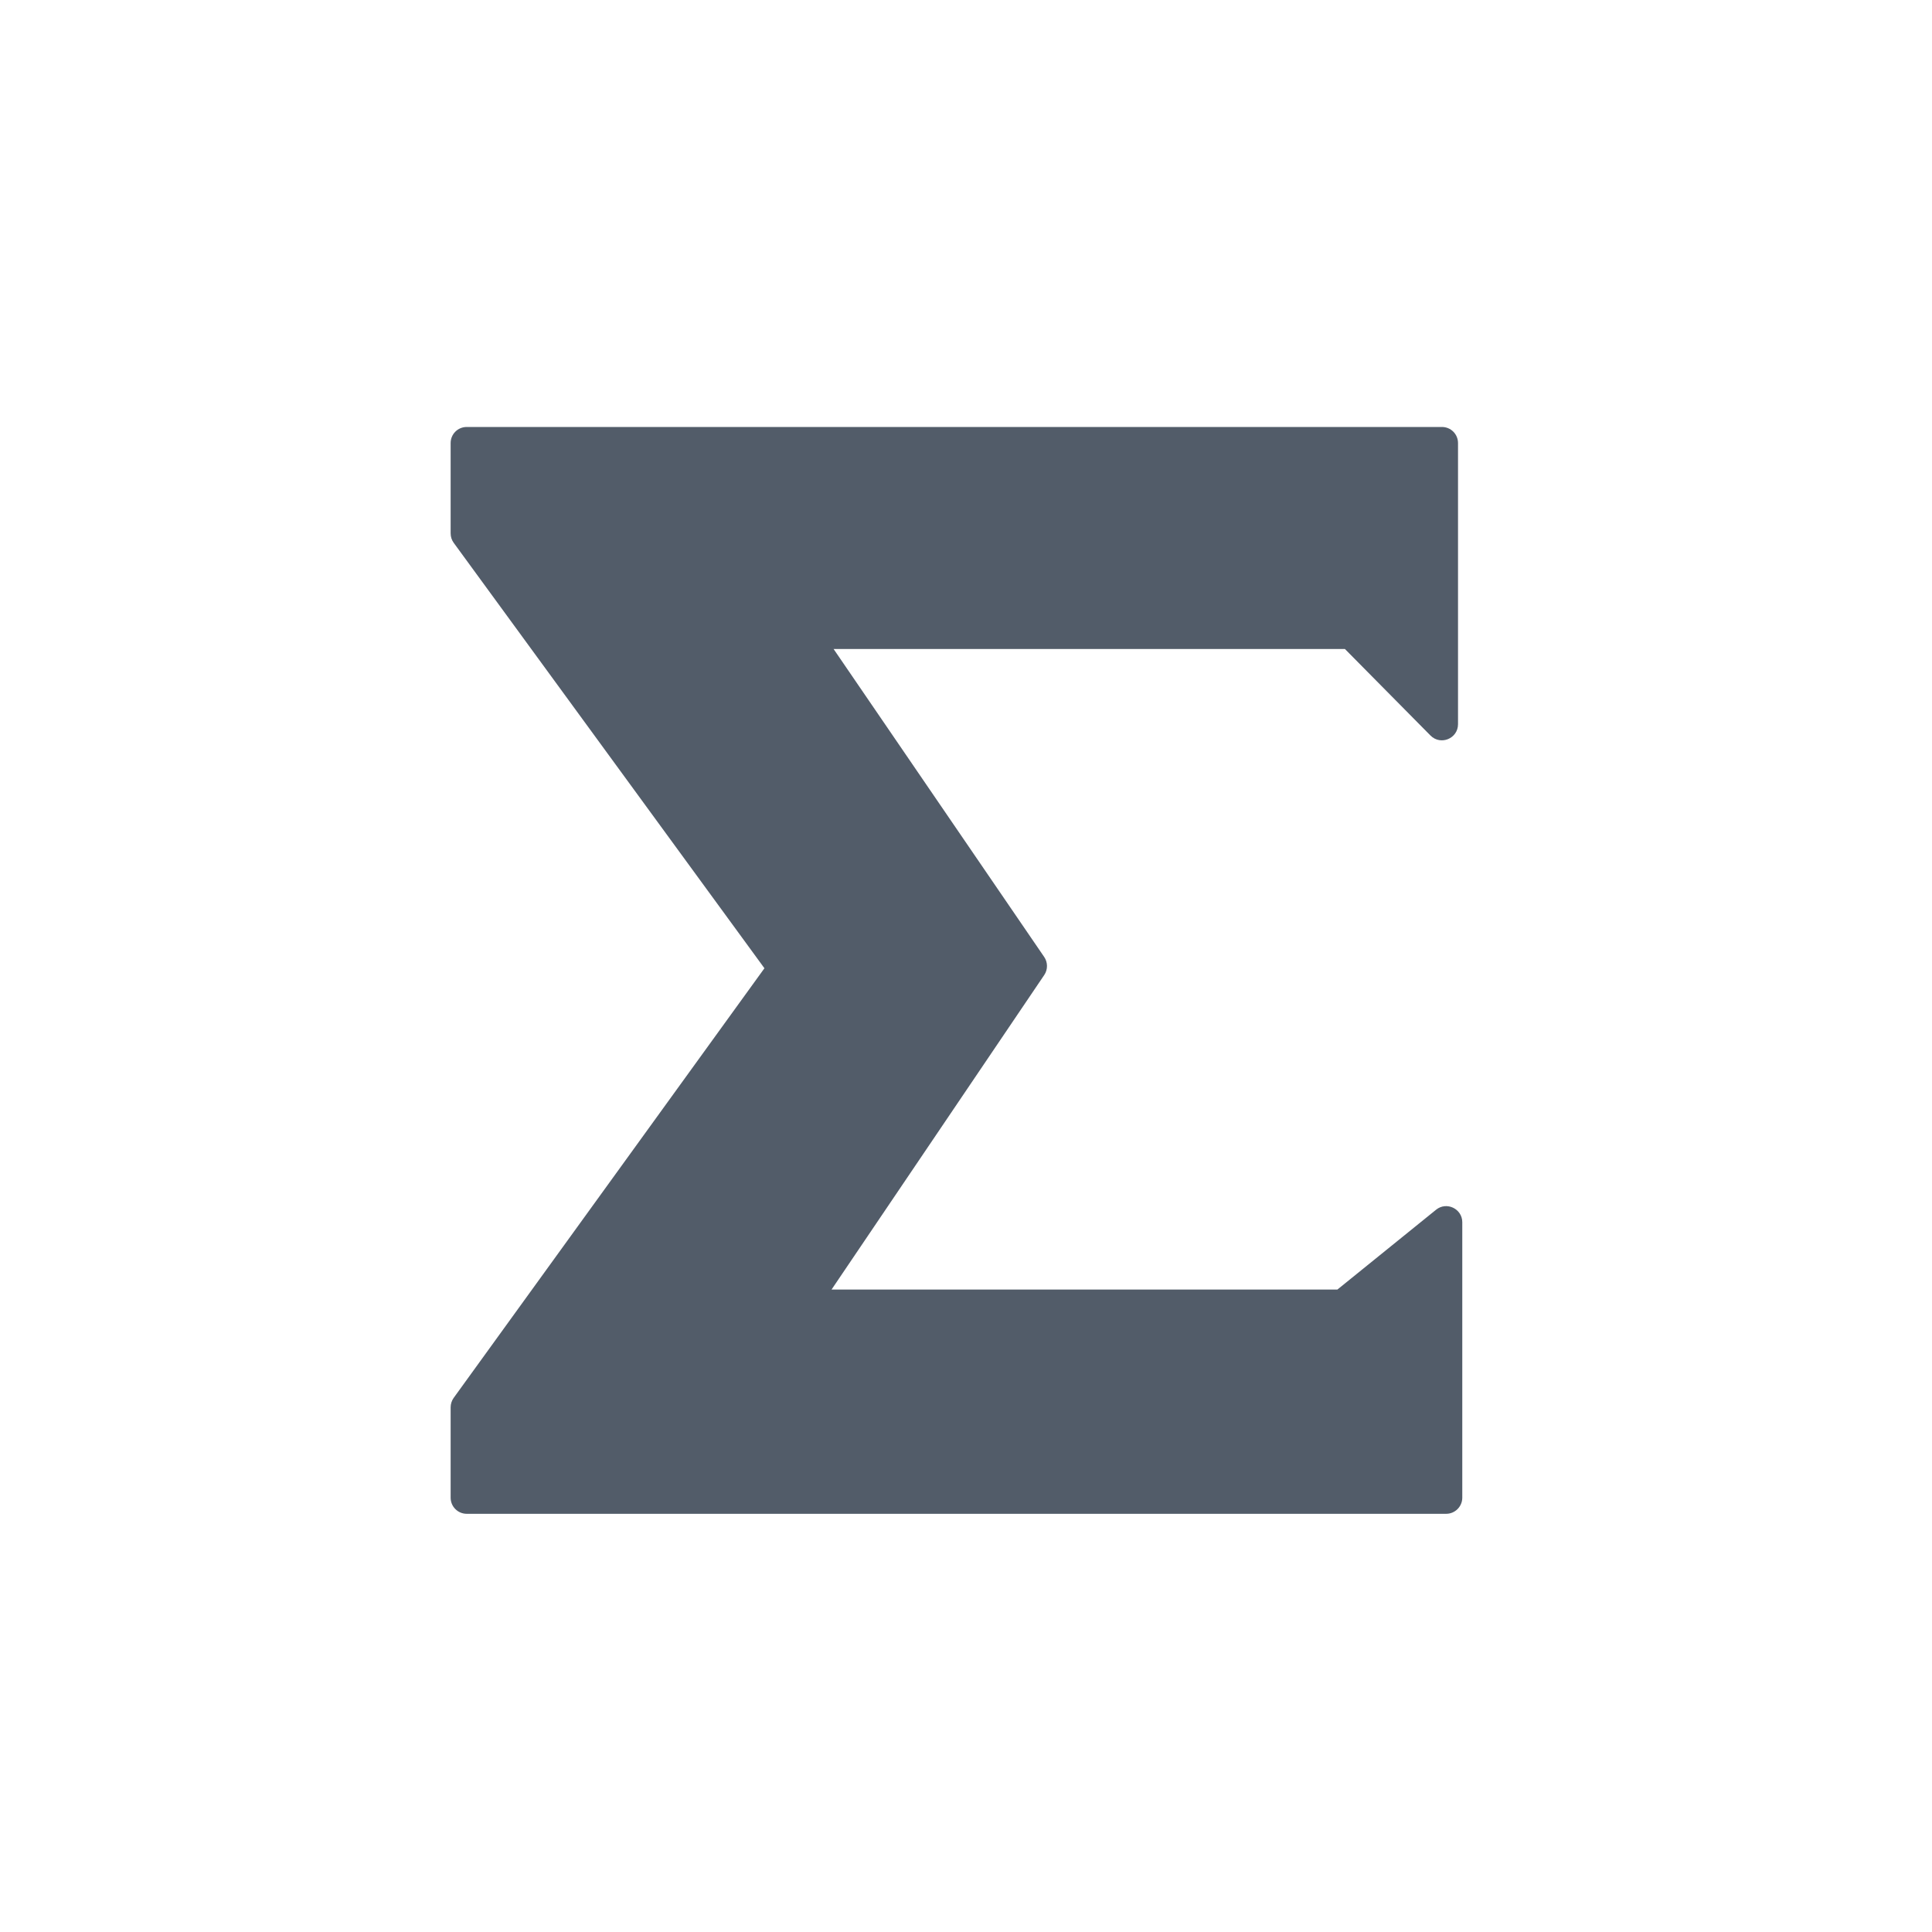 <svg width="24" height="24" viewBox="0 0 24 24" fill="none" xmlns="http://www.w3.org/2000/svg">
<path d="M17.839 15.028C17.969 14.922 18.165 15.015 18.165 15.183V18.605C18.165 18.715 18.075 18.805 17.965 18.805H6.906L6.813 16.019H16.614L17.839 15.028ZM17.912 5.304C18.023 5.304 18.112 5.393 18.112 5.504V8.996C18.112 9.175 17.896 9.264 17.77 9.137L16.707 8.062H7.612V5.304L17.912 5.304ZM12.971 11.887C13.017 11.954 13.018 12.044 12.972 12.112L8.446 18.805H5.798C5.687 18.805 5.598 18.715 5.598 18.605V17.483C5.598 17.441 5.611 17.4 5.635 17.366L9.496 12.028L5.636 6.743C5.611 6.709 5.598 6.668 5.598 6.625V5.504C5.598 5.393 5.687 5.304 5.798 5.304H8.469L12.971 11.887Z" fill="#525C69"/>
</svg>

